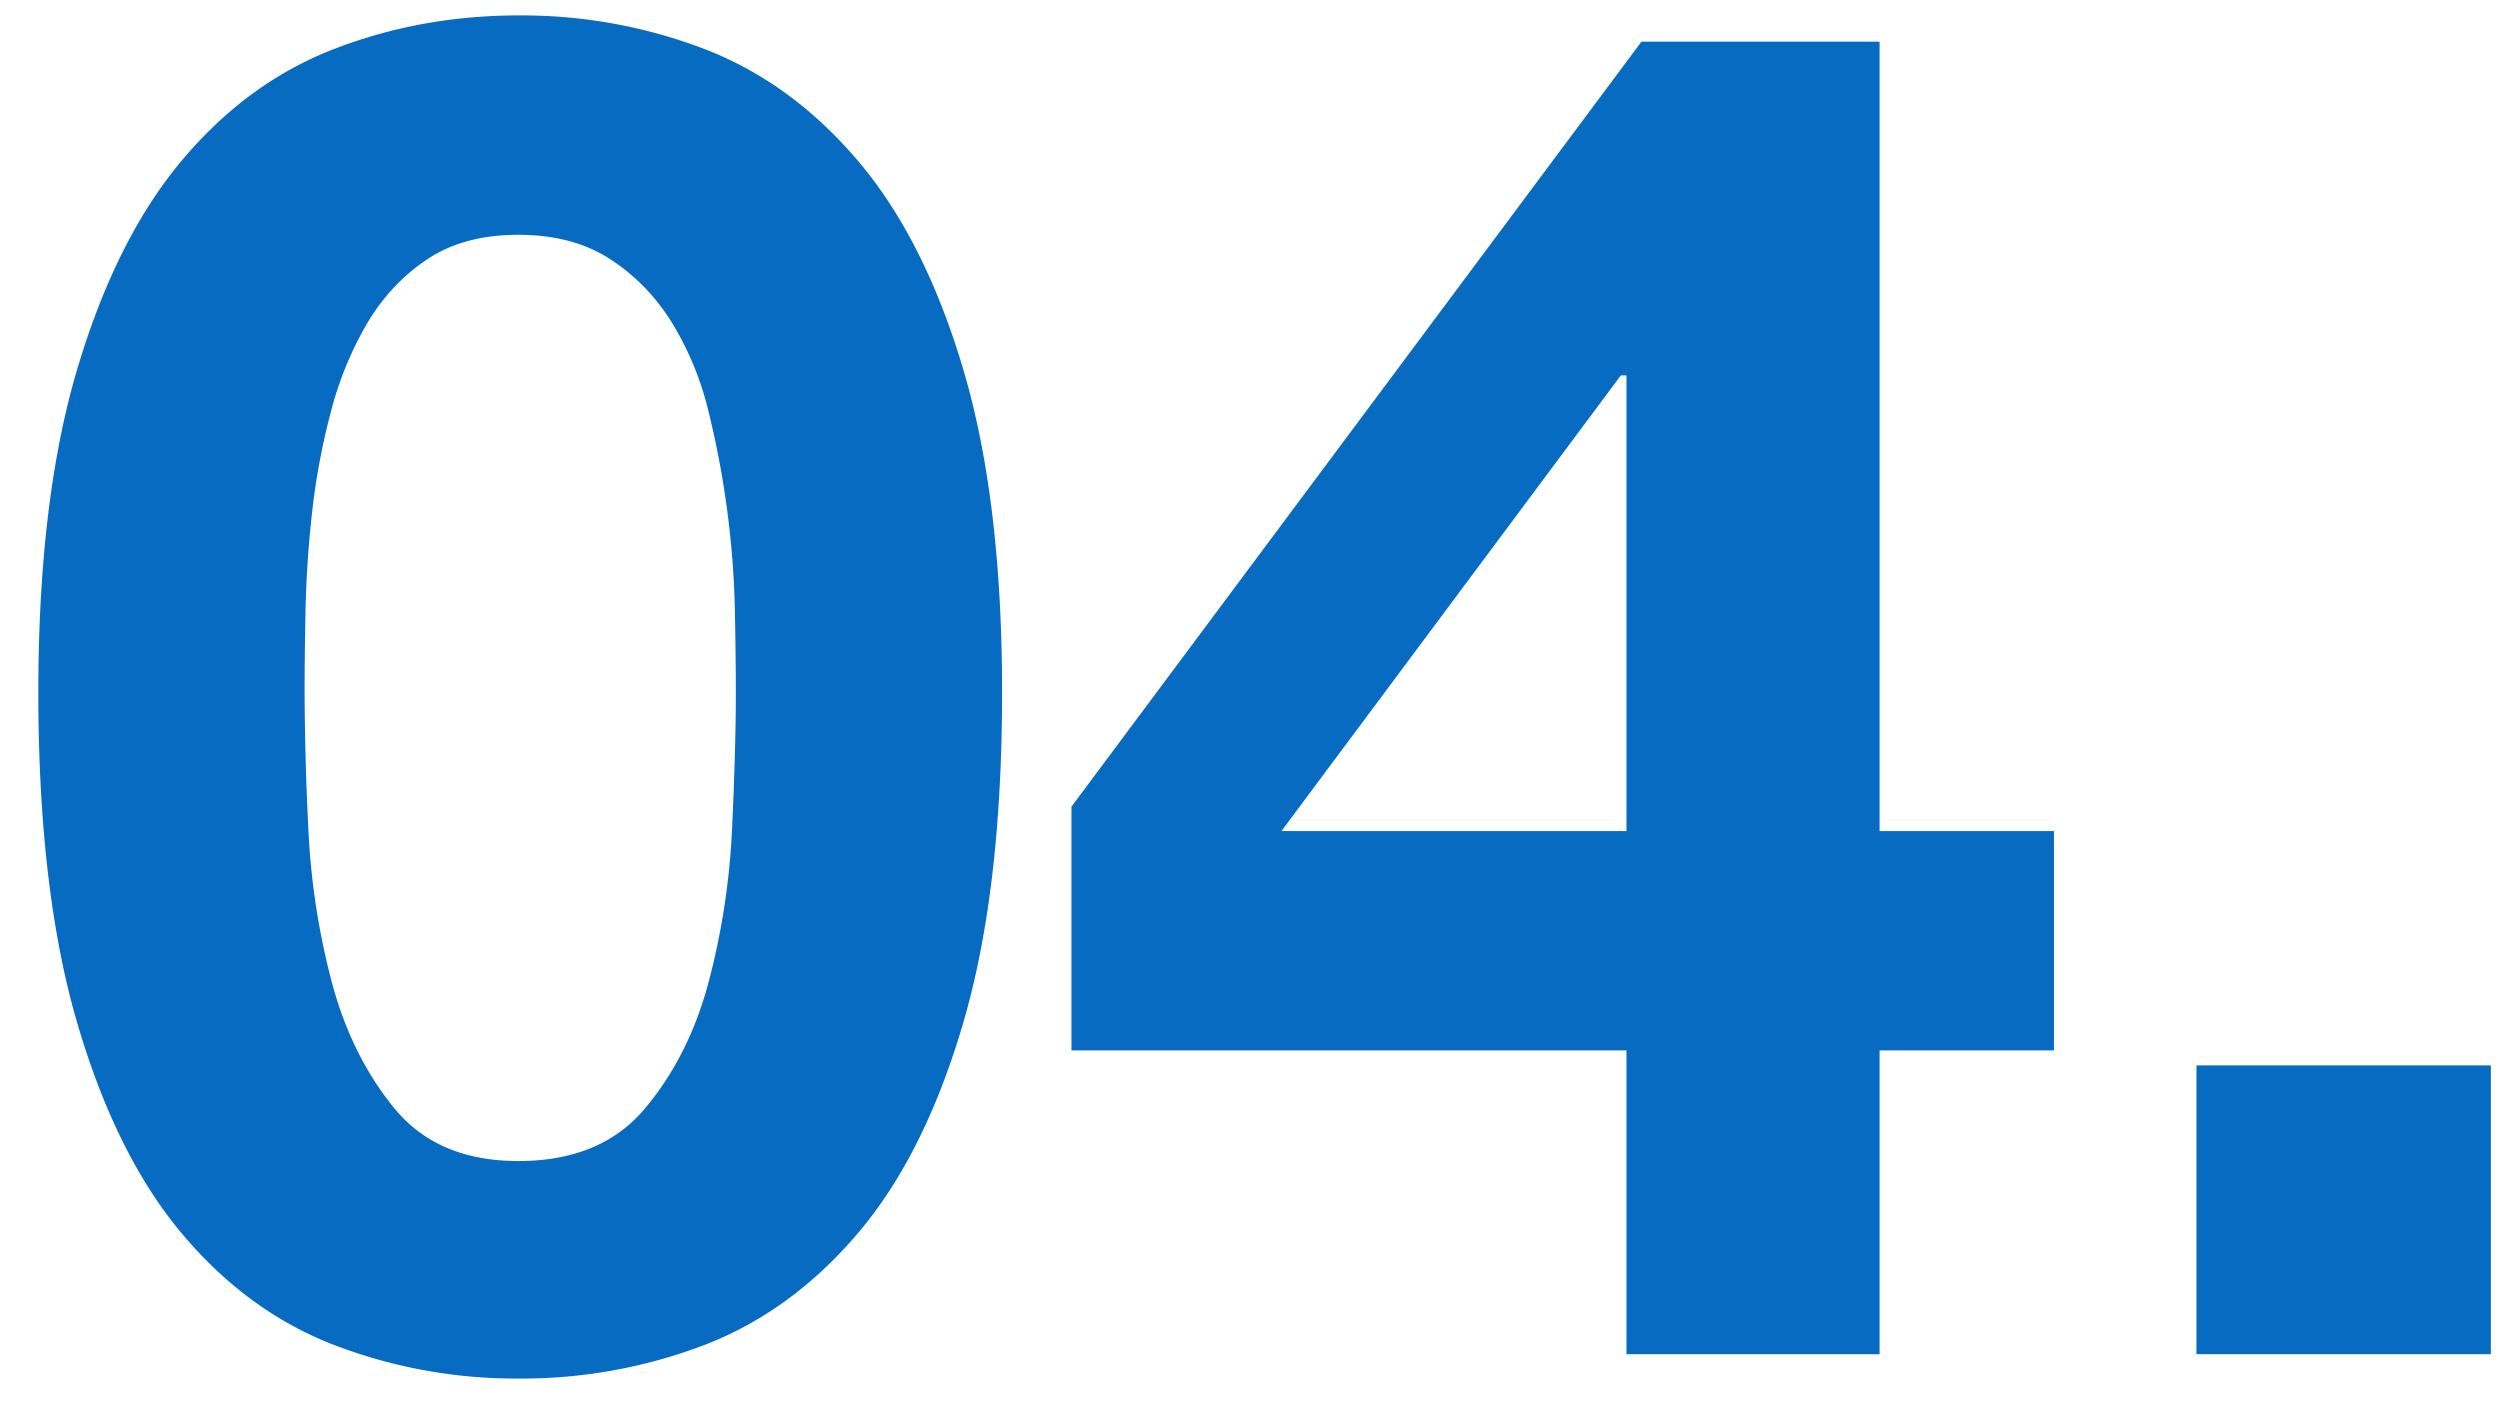 <svg width="48" height="27" xmlns="http://www.w3.org/2000/svg"><path d="M9.952 26.468a9.836 9.836 0 003.582-.648c1.116-.432 2.1-1.152 2.952-2.16.852-1.008 1.524-2.358 2.016-4.05.492-1.692.738-3.798.738-6.318 0-2.448-.246-4.506-.738-6.174-.492-1.668-1.164-3.006-2.016-4.014-.852-1.008-1.836-1.728-2.952-2.16A9.836 9.836 0 009.952.296c-1.248 0-2.43.216-3.546.648-1.116.432-2.094 1.152-2.934 2.16-.84 1.008-1.506 2.346-1.998 4.014-.492 1.668-.738 3.726-.738 6.174 0 2.52.246 4.626.738 6.318.492 1.692 1.158 3.042 1.998 4.05.84 1.008 1.818 1.728 2.934 2.16a9.736 9.736 0 003.546.648zm0-4.176c-1.032 0-1.824-.336-2.376-1.008-.552-.672-.954-1.482-1.206-2.43a14.024 14.024 0 01-.45-2.952 56.806 56.806 0 01-.072-2.61c0-.432.006-.954.018-1.566.012-.612.054-1.242.126-1.89.072-.648.192-1.29.36-1.926a6.64 6.64 0 01.702-1.71c.3-.504.684-.912 1.152-1.224.468-.312 1.05-.468 1.746-.468s1.284.156 1.764.468c.48.312.876.72 1.188 1.224a5.89 5.89 0 01.702 1.71 17.549 17.549 0 01.504 3.816c.012.612.018 1.134.018 1.566 0 .72-.024 1.59-.072 2.61a14.024 14.024 0 01-.45 2.952c-.252.948-.66 1.758-1.224 2.43-.564.672-1.374 1.008-2.43 1.008zM36.088 26v-5.832h3.348v-4.212h-3.348V.8h-4.572L20.572 15.488v4.68h10.656V26h4.86zm-4.86-10.044h-6.624l6.516-8.748h.108v8.748zM47.824 26v-5.544h-5.652V26h5.652z" fill="#076BC1"/></svg>